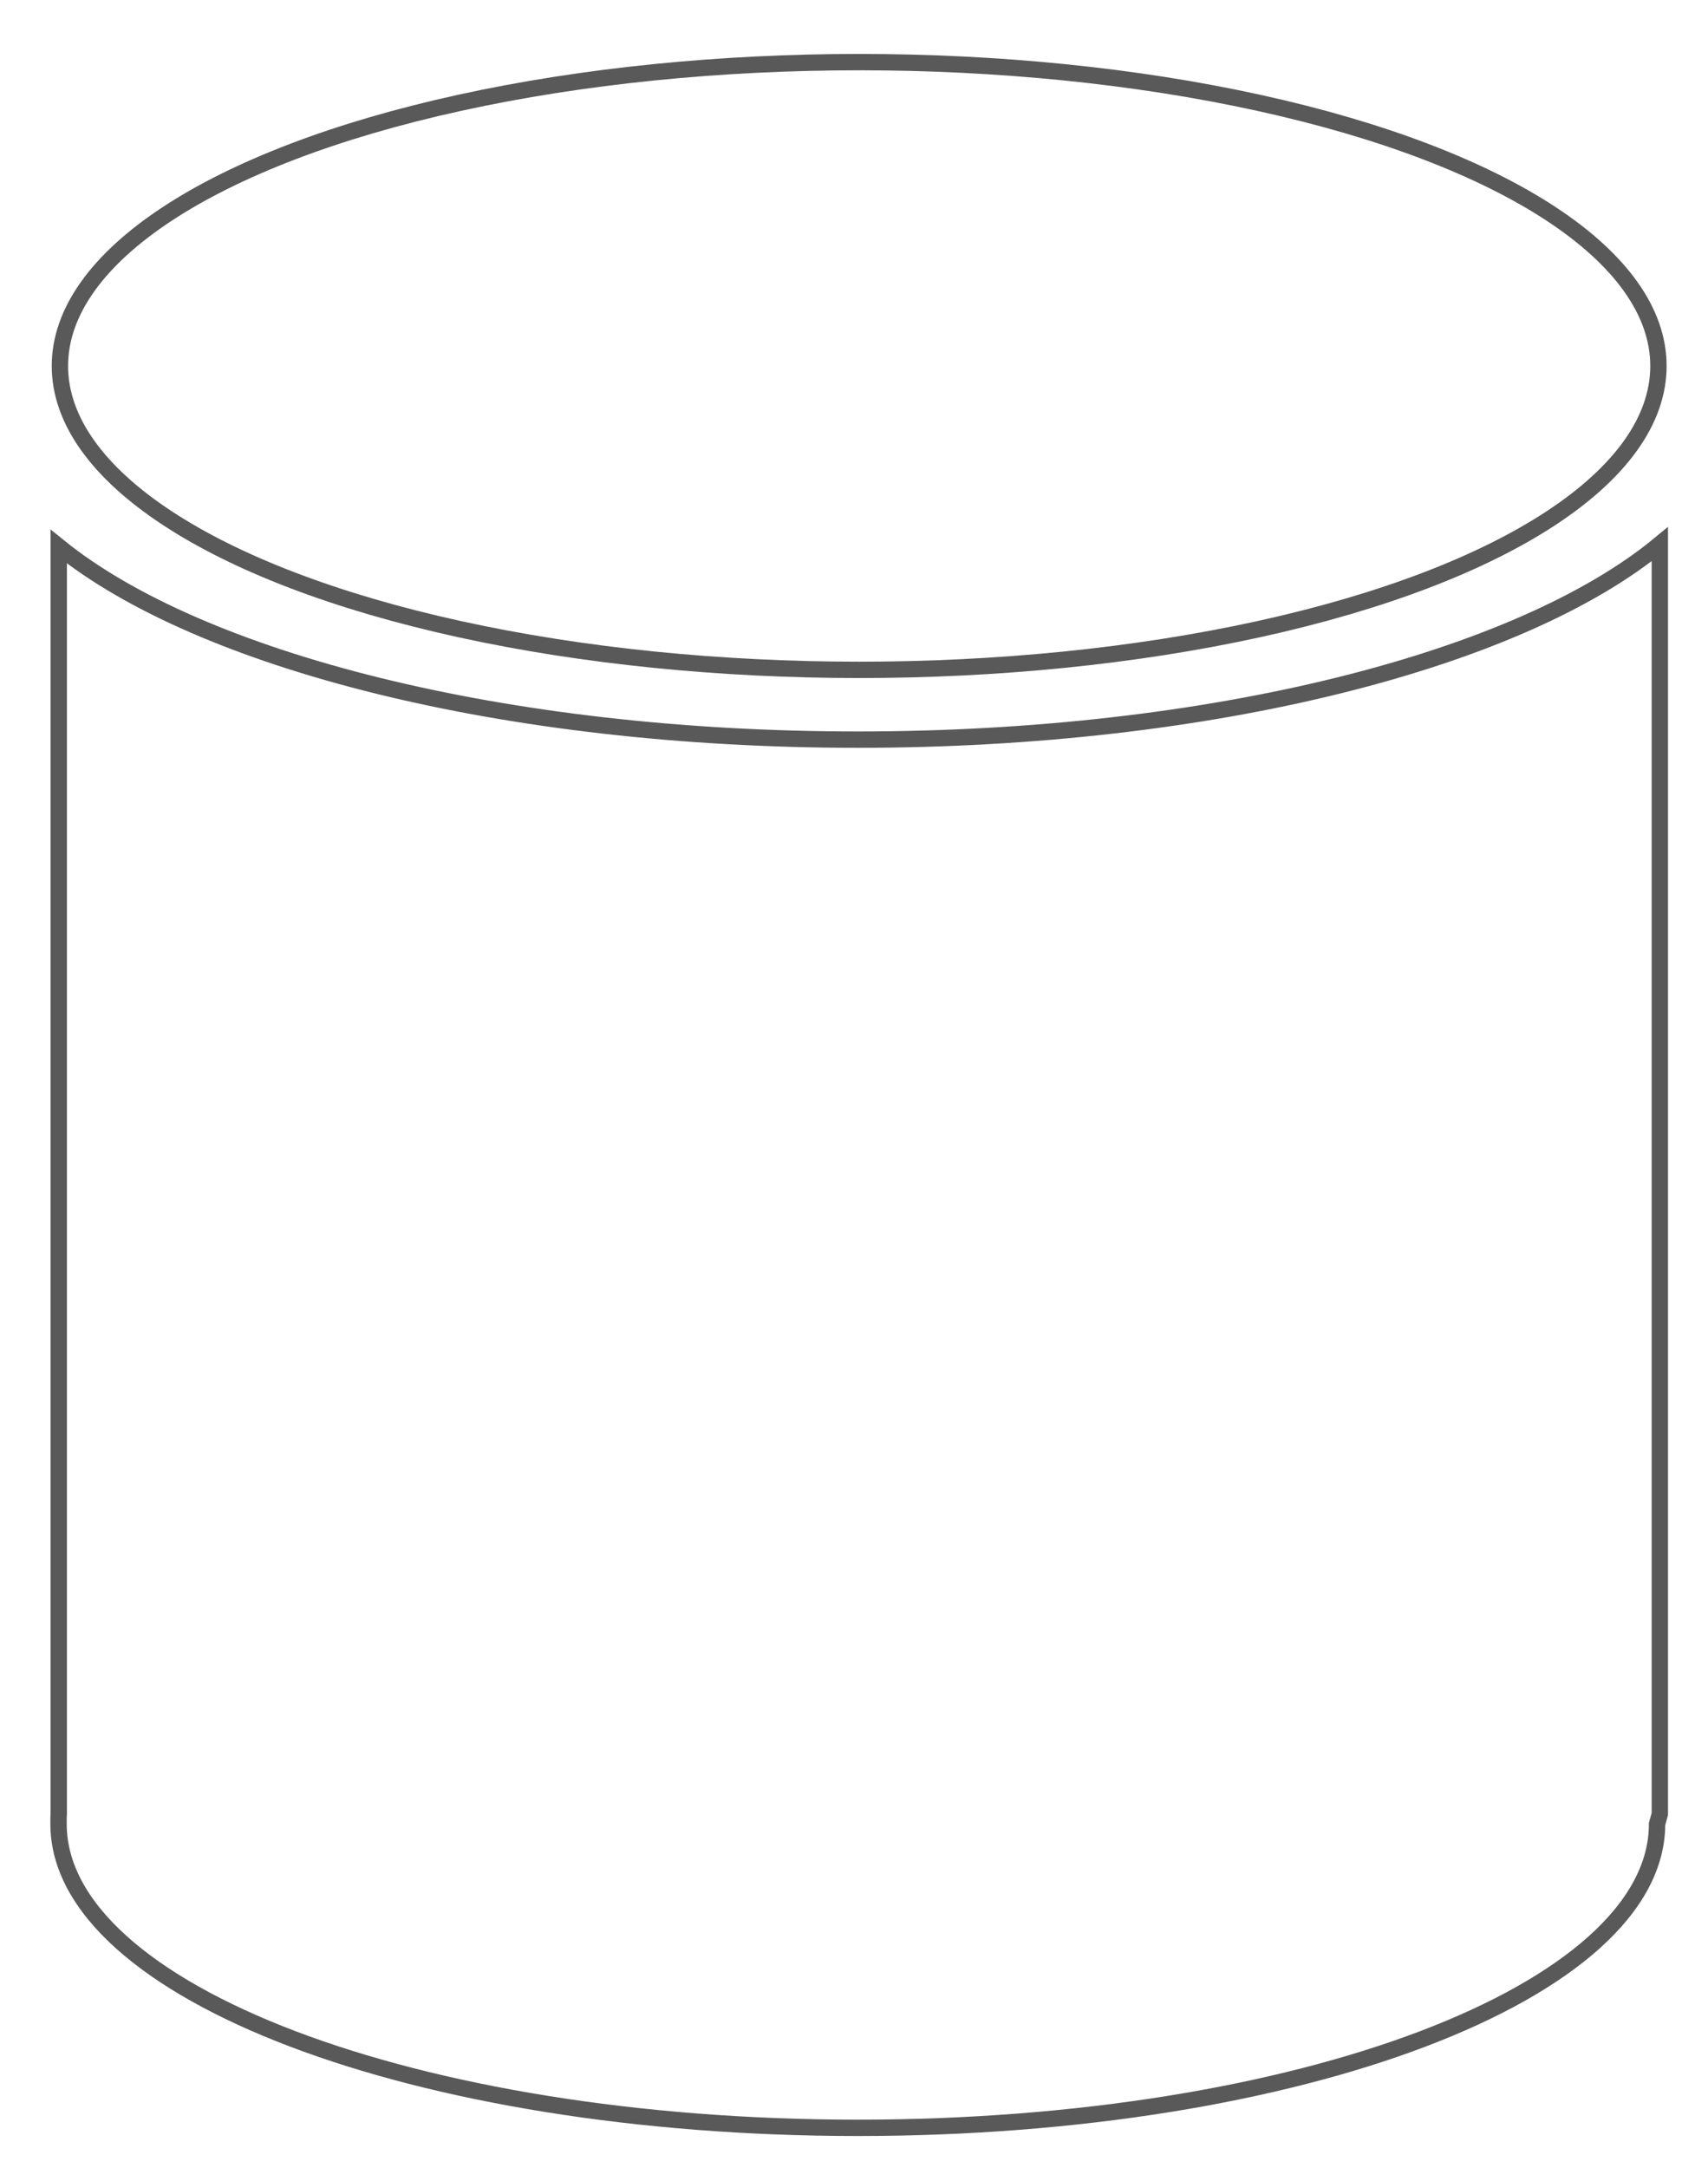 <?xml version="1.0" encoding="utf-8"?>
<!-- Generator: Adobe Illustrator 13.0.0, SVG Export Plug-In . SVG Version: 6.00 Build 14948)  -->
<!DOCTYPE svg PUBLIC "-//W3C//DTD SVG 1.0//EN" "http://www.w3.org/TR/2001/REC-SVG-20010904/DTD/svg10.dtd">
<svg version="1.0" id="Layer_1" xmlns="http://www.w3.org/2000/svg" xmlns:xlink="http://www.w3.org/1999/xlink" x="0px" y="0px"
	 width="104.495px" height="132.564px" viewBox="0 0 104.495 132.564" enable-background="new 0 0 104.495 132.564"
	 xml:space="preserve">

<g>
	<g>
		
			<ellipse fill-rule="evenodd" clip-rule="evenodd" fill="none" stroke="#595959" cx="52.564" cy="22.382" rx="48.899" ry="18.583"/>
	</g>
	<g>
		<path fill-rule="evenodd" clip-rule="evenodd" fill="none" stroke="#595959" d="M101.548,33.279v77.655l-0.169,0.612
			c0,10.262-21.892,18.581-48.899,18.581c-27.007,0-48.898-8.319-48.898-18.581c0-0.206-0.006-0.409,0.012-0.612V33.426
			c8.615,6.976,27.267,11.806,48.887,11.806C74.252,45.232,93.013,40.333,101.548,33.279z"/>
	</g>
</g>
</svg>
